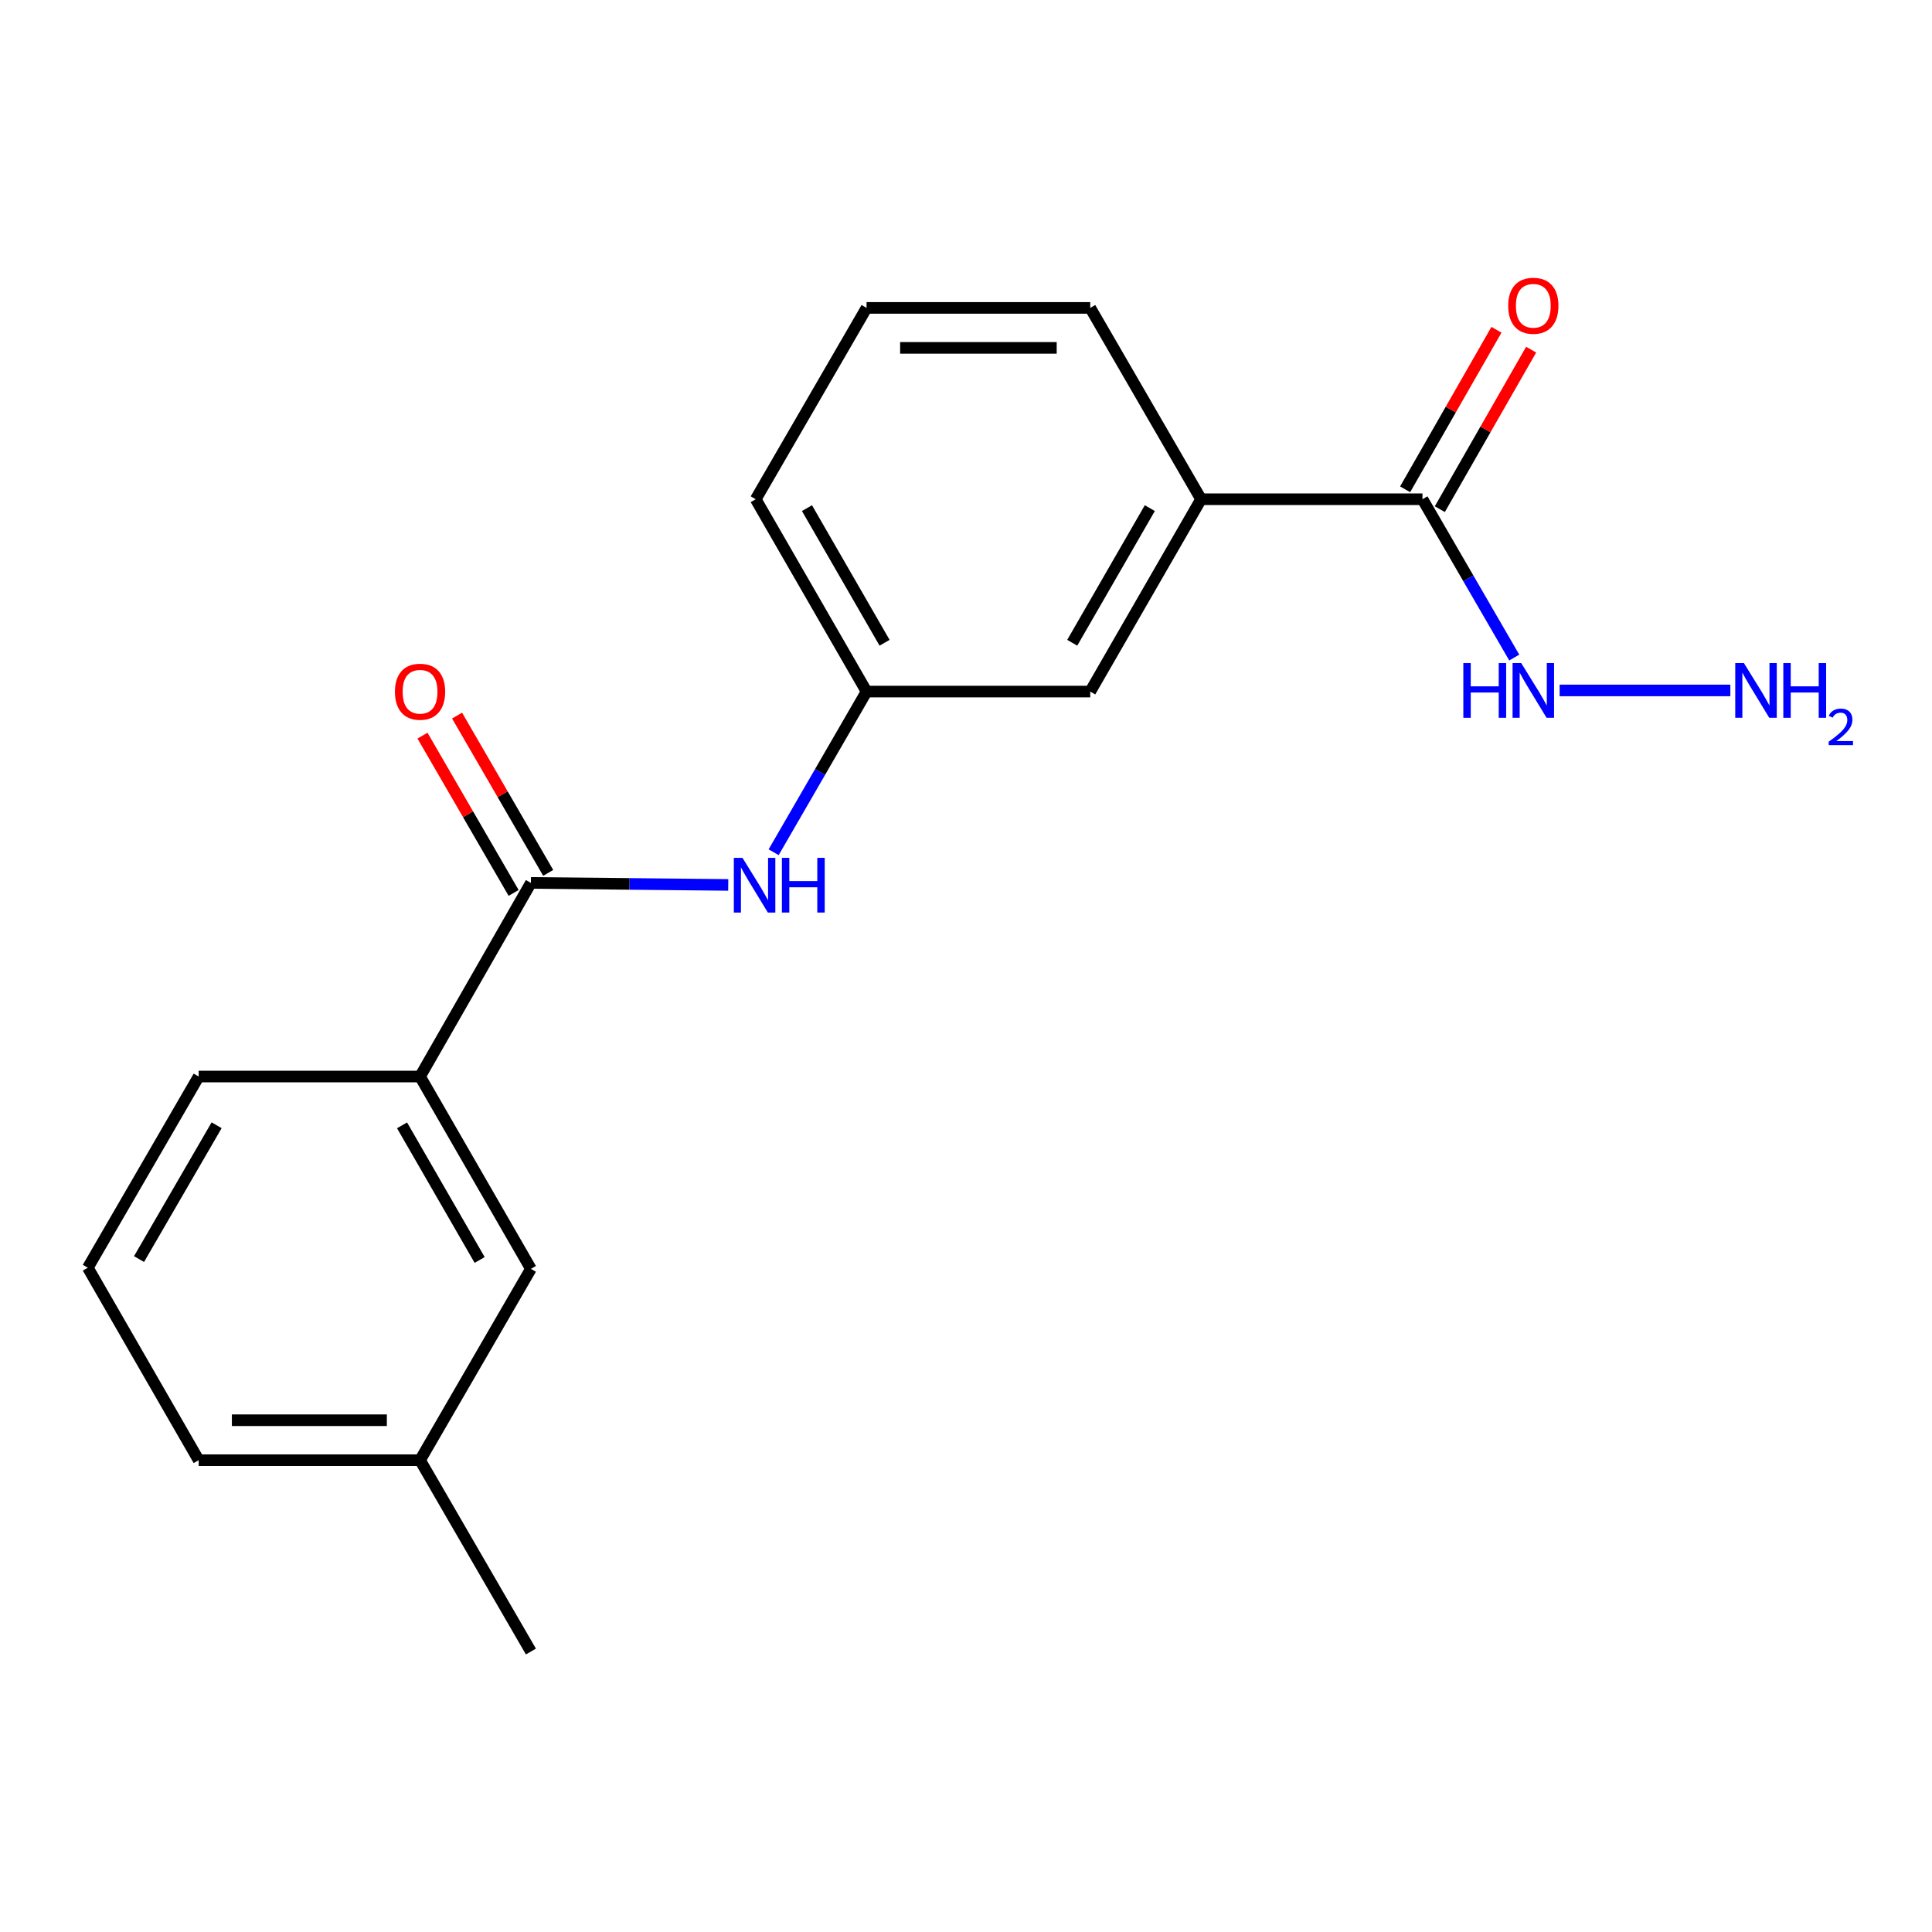 <?xml version='1.0' encoding='iso-8859-1'?>
<svg version='1.1' baseProfile='full'
              xmlns='http://www.w3.org/2000/svg'
                      xmlns:rdkit='http://www.rdkit.org/xml'
                      xmlns:xlink='http://www.w3.org/1999/xlink'
                  xml:space='preserve'
width='1000px' height='1000px' viewBox='0 0 1000 1000'>
<!-- END OF HEADER -->
<rect style='opacity:1.0;fill:#FFFFFF;stroke:none' width='1000' height='1000' x='0' y='0'> </rect>
<path class='bond-1' d='M 274.799,456.991 L 325.867,457.513' style='fill:none;fill-rule:evenodd;stroke:#000000;stroke-width:6px;stroke-linecap:butt;stroke-linejoin:miter;stroke-opacity:1' />
<path class='bond-1' d='M 325.867,457.513 L 376.935,458.036' style='fill:none;fill-rule:evenodd;stroke:#0000FF;stroke-width:6px;stroke-linecap:butt;stroke-linejoin:miter;stroke-opacity:1' />
<path class='bond-2' d='M 274.799,456.991 L 217.42,557.209' style='fill:none;fill-rule:evenodd;stroke:#000000;stroke-width:6px;stroke-linecap:butt;stroke-linejoin:miter;stroke-opacity:1' />
<path class='bond-6' d='M 283.75,451.805 L 260.166,411.098' style='fill:none;fill-rule:evenodd;stroke:#000000;stroke-width:6px;stroke-linecap:butt;stroke-linejoin:miter;stroke-opacity:1' />
<path class='bond-6' d='M 260.166,411.098 L 236.581,370.392' style='fill:none;fill-rule:evenodd;stroke:#FF0000;stroke-width:6px;stroke-linecap:butt;stroke-linejoin:miter;stroke-opacity:1' />
<path class='bond-6' d='M 265.848,462.177 L 242.264,421.471' style='fill:none;fill-rule:evenodd;stroke:#000000;stroke-width:6px;stroke-linecap:butt;stroke-linejoin:miter;stroke-opacity:1' />
<path class='bond-6' d='M 242.264,421.471 L 218.679,380.764' style='fill:none;fill-rule:evenodd;stroke:#FF0000;stroke-width:6px;stroke-linecap:butt;stroke-linejoin:miter;stroke-opacity:1' />
<path class='bond-0' d='M 736.271,258.405 L 621.673,258.405' style='fill:none;fill-rule:evenodd;stroke:#000000;stroke-width:6px;stroke-linecap:butt;stroke-linejoin:miter;stroke-opacity:1' />
<path class='bond-8' d='M 745.249,263.544 L 768.882,222.258' style='fill:none;fill-rule:evenodd;stroke:#000000;stroke-width:6px;stroke-linecap:butt;stroke-linejoin:miter;stroke-opacity:1' />
<path class='bond-8' d='M 768.882,222.258 L 792.515,180.973' style='fill:none;fill-rule:evenodd;stroke:#FF0000;stroke-width:6px;stroke-linecap:butt;stroke-linejoin:miter;stroke-opacity:1' />
<path class='bond-8' d='M 727.293,253.266 L 750.926,211.98' style='fill:none;fill-rule:evenodd;stroke:#000000;stroke-width:6px;stroke-linecap:butt;stroke-linejoin:miter;stroke-opacity:1' />
<path class='bond-8' d='M 750.926,211.98 L 774.559,170.694' style='fill:none;fill-rule:evenodd;stroke:#FF0000;stroke-width:6px;stroke-linecap:butt;stroke-linejoin:miter;stroke-opacity:1' />
<path class='bond-9' d='M 736.271,258.405 L 760.022,299.378' style='fill:none;fill-rule:evenodd;stroke:#000000;stroke-width:6px;stroke-linecap:butt;stroke-linejoin:miter;stroke-opacity:1' />
<path class='bond-9' d='M 760.022,299.378 L 783.773,340.351' style='fill:none;fill-rule:evenodd;stroke:#0000FF;stroke-width:6px;stroke-linecap:butt;stroke-linejoin:miter;stroke-opacity:1' />
<path class='bond-4' d='M 400.434,441.121 L 424.484,399.539' style='fill:none;fill-rule:evenodd;stroke:#0000FF;stroke-width:6px;stroke-linecap:butt;stroke-linejoin:miter;stroke-opacity:1' />
<path class='bond-4' d='M 424.484,399.539 L 448.535,357.957' style='fill:none;fill-rule:evenodd;stroke:#000000;stroke-width:6px;stroke-linecap:butt;stroke-linejoin:miter;stroke-opacity:1' />
<path class='bond-7' d='M 217.42,557.209 L 274.799,656.761' style='fill:none;fill-rule:evenodd;stroke:#000000;stroke-width:6px;stroke-linecap:butt;stroke-linejoin:miter;stroke-opacity:1' />
<path class='bond-7' d='M 208.102,582.474 L 248.267,652.16' style='fill:none;fill-rule:evenodd;stroke:#000000;stroke-width:6px;stroke-linecap:butt;stroke-linejoin:miter;stroke-opacity:1' />
<path class='bond-12' d='M 217.42,557.209 L 102.834,557.209' style='fill:none;fill-rule:evenodd;stroke:#000000;stroke-width:6px;stroke-linecap:butt;stroke-linejoin:miter;stroke-opacity:1' />
<path class='bond-3' d='M 621.673,258.405 L 564.305,357.957' style='fill:none;fill-rule:evenodd;stroke:#000000;stroke-width:6px;stroke-linecap:butt;stroke-linejoin:miter;stroke-opacity:1' />
<path class='bond-3' d='M 595.142,263.007 L 554.984,332.694' style='fill:none;fill-rule:evenodd;stroke:#000000;stroke-width:6px;stroke-linecap:butt;stroke-linejoin:miter;stroke-opacity:1' />
<path class='bond-20' d='M 621.673,258.405 L 564.305,159.37' style='fill:none;fill-rule:evenodd;stroke:#000000;stroke-width:6px;stroke-linecap:butt;stroke-linejoin:miter;stroke-opacity:1' />
<path class='bond-5' d='M 448.535,357.957 L 564.305,357.957' style='fill:none;fill-rule:evenodd;stroke:#000000;stroke-width:6px;stroke-linecap:butt;stroke-linejoin:miter;stroke-opacity:1' />
<path class='bond-16' d='M 448.535,357.957 L 391.156,258.405' style='fill:none;fill-rule:evenodd;stroke:#000000;stroke-width:6px;stroke-linecap:butt;stroke-linejoin:miter;stroke-opacity:1' />
<path class='bond-16' d='M 457.853,332.692 L 417.688,263.006' style='fill:none;fill-rule:evenodd;stroke:#000000;stroke-width:6px;stroke-linecap:butt;stroke-linejoin:miter;stroke-opacity:1' />
<path class='bond-11' d='M 274.799,656.761 L 217.42,755.796' style='fill:none;fill-rule:evenodd;stroke:#000000;stroke-width:6px;stroke-linecap:butt;stroke-linejoin:miter;stroke-opacity:1' />
<path class='bond-10' d='M 807.26,357.37 L 895.622,357.37' style='fill:none;fill-rule:evenodd;stroke:#0000FF;stroke-width:6px;stroke-linecap:butt;stroke-linejoin:miter;stroke-opacity:1' />
<path class='bond-18' d='M 217.42,755.796 L 274.799,854.83' style='fill:none;fill-rule:evenodd;stroke:#000000;stroke-width:6px;stroke-linecap:butt;stroke-linejoin:miter;stroke-opacity:1' />
<path class='bond-19' d='M 217.42,755.796 L 102.834,755.796' style='fill:none;fill-rule:evenodd;stroke:#000000;stroke-width:6px;stroke-linecap:butt;stroke-linejoin:miter;stroke-opacity:1' />
<path class='bond-19' d='M 200.232,735.106 L 120.022,735.106' style='fill:none;fill-rule:evenodd;stroke:#000000;stroke-width:6px;stroke-linecap:butt;stroke-linejoin:miter;stroke-opacity:1' />
<path class='bond-15' d='M 102.834,557.209 L 45.455,656.164' style='fill:none;fill-rule:evenodd;stroke:#000000;stroke-width:6px;stroke-linecap:butt;stroke-linejoin:miter;stroke-opacity:1' />
<path class='bond-15' d='M 112.125,582.431 L 71.96,651.699' style='fill:none;fill-rule:evenodd;stroke:#000000;stroke-width:6px;stroke-linecap:butt;stroke-linejoin:miter;stroke-opacity:1' />
<path class='bond-13' d='M 564.305,159.37 L 448.535,159.37' style='fill:none;fill-rule:evenodd;stroke:#000000;stroke-width:6px;stroke-linecap:butt;stroke-linejoin:miter;stroke-opacity:1' />
<path class='bond-13' d='M 546.94,180.06 L 465.901,180.06' style='fill:none;fill-rule:evenodd;stroke:#000000;stroke-width:6px;stroke-linecap:butt;stroke-linejoin:miter;stroke-opacity:1' />
<path class='bond-14' d='M 448.535,159.37 L 391.156,258.405' style='fill:none;fill-rule:evenodd;stroke:#000000;stroke-width:6px;stroke-linecap:butt;stroke-linejoin:miter;stroke-opacity:1' />
<path class='bond-17' d='M 45.455,656.164 L 102.834,755.796' style='fill:none;fill-rule:evenodd;stroke:#000000;stroke-width:6px;stroke-linecap:butt;stroke-linejoin:miter;stroke-opacity:1' />
<path  class='atom-2' d='M 384.31 444.015
L 393.59 459.015
Q 394.51 460.495, 395.99 463.175
Q 397.47 465.855, 397.55 466.015
L 397.55 444.015
L 401.31 444.015
L 401.31 472.335
L 397.43 472.335
L 387.47 455.935
Q 386.31 454.015, 385.07 451.815
Q 383.87 449.615, 383.51 448.935
L 383.51 472.335
L 379.83 472.335
L 379.83 444.015
L 384.31 444.015
' fill='#0000FF'/>
<path  class='atom-2' d='M 404.71 444.015
L 408.55 444.015
L 408.55 456.055
L 423.03 456.055
L 423.03 444.015
L 426.87 444.015
L 426.87 472.335
L 423.03 472.335
L 423.03 459.255
L 408.55 459.255
L 408.55 472.335
L 404.71 472.335
L 404.71 444.015
' fill='#0000FF'/>
<path  class='atom-7' d='M 204.42 358.037
Q 204.42 351.237, 207.78 347.437
Q 211.14 343.637, 217.42 343.637
Q 223.7 343.637, 227.06 347.437
Q 230.42 351.237, 230.42 358.037
Q 230.42 364.917, 227.02 368.837
Q 223.62 372.717, 217.42 372.717
Q 211.18 372.717, 207.78 368.837
Q 204.42 364.957, 204.42 358.037
M 217.42 369.517
Q 221.74 369.517, 224.06 366.637
Q 226.42 363.717, 226.42 358.037
Q 226.42 352.477, 224.06 349.677
Q 221.74 346.837, 217.42 346.837
Q 213.1 346.837, 210.74 349.637
Q 208.42 352.437, 208.42 358.037
Q 208.42 363.757, 210.74 366.637
Q 213.1 369.517, 217.42 369.517
' fill='#FF0000'/>
<path  class='atom-9' d='M 780.639 158.266
Q 780.639 151.466, 783.999 147.666
Q 787.359 143.866, 793.639 143.866
Q 799.919 143.866, 803.279 147.666
Q 806.639 151.466, 806.639 158.266
Q 806.639 165.146, 803.239 169.066
Q 799.839 172.946, 793.639 172.946
Q 787.399 172.946, 783.999 169.066
Q 780.639 165.186, 780.639 158.266
M 793.639 169.746
Q 797.959 169.746, 800.279 166.866
Q 802.639 163.946, 802.639 158.266
Q 802.639 152.706, 800.279 149.906
Q 797.959 147.066, 793.639 147.066
Q 789.319 147.066, 786.959 149.866
Q 784.639 152.666, 784.639 158.266
Q 784.639 163.986, 786.959 166.866
Q 789.319 169.746, 793.639 169.746
' fill='#FF0000'/>
<path  class='atom-10' d='M 757.419 343.21
L 761.259 343.21
L 761.259 355.25
L 775.739 355.25
L 775.739 343.21
L 779.579 343.21
L 779.579 371.53
L 775.739 371.53
L 775.739 358.45
L 761.259 358.45
L 761.259 371.53
L 757.419 371.53
L 757.419 343.21
' fill='#0000FF'/>
<path  class='atom-10' d='M 787.379 343.21
L 796.659 358.21
Q 797.579 359.69, 799.059 362.37
Q 800.539 365.05, 800.619 365.21
L 800.619 343.21
L 804.379 343.21
L 804.379 371.53
L 800.499 371.53
L 790.539 355.13
Q 789.379 353.21, 788.139 351.01
Q 786.939 348.81, 786.579 348.13
L 786.579 371.53
L 782.899 371.53
L 782.899 343.21
L 787.379 343.21
' fill='#0000FF'/>
<path  class='atom-11' d='M 902.643 343.21
L 911.923 358.21
Q 912.843 359.69, 914.323 362.37
Q 915.803 365.05, 915.883 365.21
L 915.883 343.21
L 919.643 343.21
L 919.643 371.53
L 915.763 371.53
L 905.803 355.13
Q 904.643 353.21, 903.403 351.01
Q 902.203 348.81, 901.843 348.13
L 901.843 371.53
L 898.163 371.53
L 898.163 343.21
L 902.643 343.21
' fill='#0000FF'/>
<path  class='atom-11' d='M 923.043 343.21
L 926.883 343.21
L 926.883 355.25
L 941.363 355.25
L 941.363 343.21
L 945.203 343.21
L 945.203 371.53
L 941.363 371.53
L 941.363 358.45
L 926.883 358.45
L 926.883 371.53
L 923.043 371.53
L 923.043 343.21
' fill='#0000FF'/>
<path  class='atom-11' d='M 946.576 370.537
Q 947.262 368.768, 948.899 367.791
Q 950.536 366.788, 952.806 366.788
Q 955.631 366.788, 957.215 368.319
Q 958.799 369.85, 958.799 372.57
Q 958.799 375.342, 956.74 377.929
Q 954.707 380.516, 950.483 383.578
L 959.116 383.578
L 959.116 385.69
L 946.523 385.69
L 946.523 383.922
Q 950.008 381.44, 952.067 379.592
Q 954.153 377.744, 955.156 376.081
Q 956.159 374.418, 956.159 372.702
Q 956.159 370.906, 955.261 369.903
Q 954.364 368.9, 952.806 368.9
Q 951.301 368.9, 950.298 369.507
Q 949.295 370.114, 948.582 371.461
L 946.576 370.537
' fill='#0000FF'/>
</svg>
